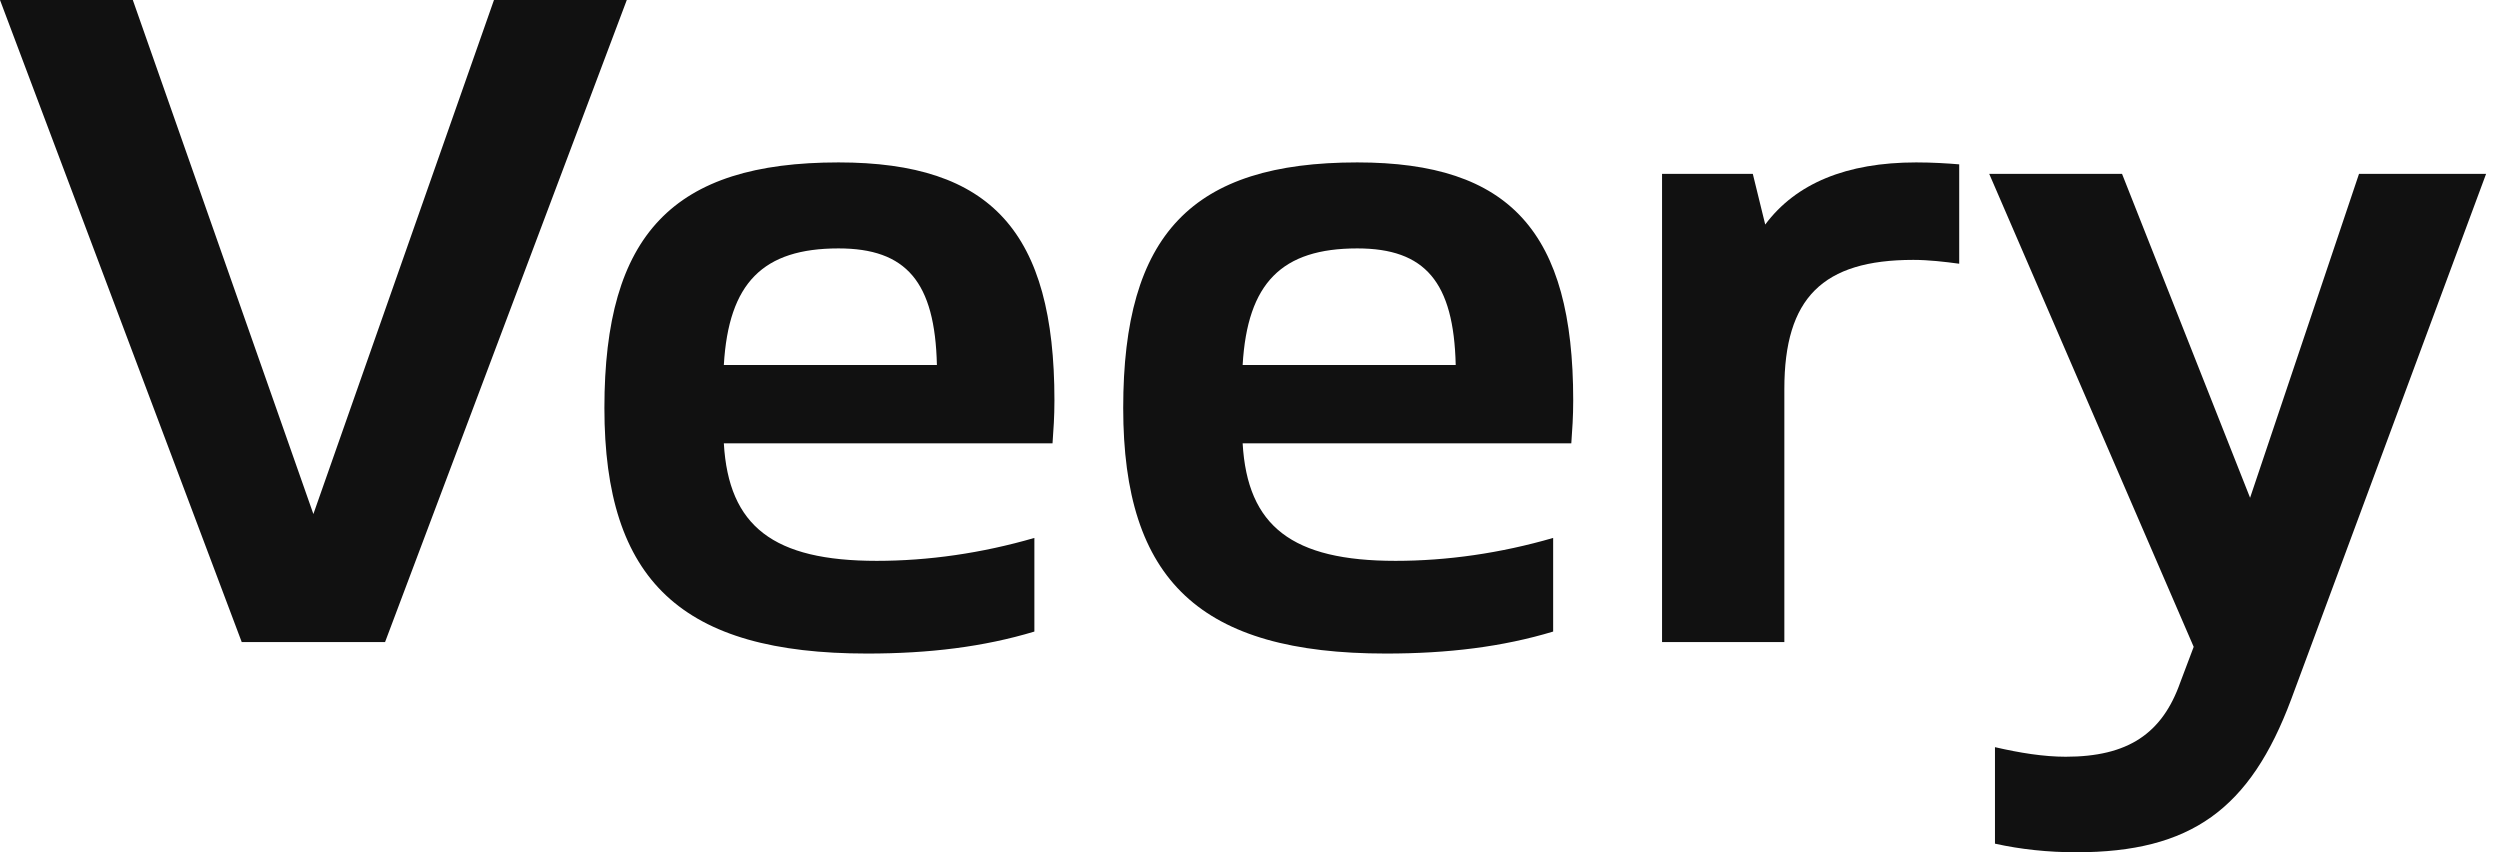 <svg width="88" height="30" viewBox="0 0 88 30" fill="none" xmlns="http://www.w3.org/2000/svg">
<path d="M22.063 0H17.388L11.031 18.094L4.675 0H0L8.509 22.601H13.554L22.063 0Z" fill="#111111"/>
<path d="M21.275 14.361C21.275 20.448 24 23.005 30.524 23.005C32.71 23.005 34.627 22.769 36.41 22.231V18.935C34.56 19.473 32.677 19.742 30.86 19.742C27.228 19.742 25.648 18.531 25.479 15.605H37.049C37.083 15.134 37.116 14.664 37.116 14.092C37.116 8.173 34.896 5.717 29.515 5.717C23.697 5.717 21.275 8.24 21.275 14.361ZM29.515 8.744C31.903 8.744 32.912 9.922 32.979 12.848H25.479C25.648 9.955 26.858 8.744 29.515 8.744Z" fill="#111111"/>
<path d="M39.537 14.361C39.537 20.448 42.261 23.005 48.785 23.005C50.972 23.005 52.889 22.769 54.671 22.231V18.935C52.821 19.473 50.938 19.742 49.122 19.742C45.489 19.742 43.909 18.531 43.741 15.605H55.31C55.344 15.134 55.377 14.664 55.377 14.092C55.377 8.173 53.158 5.717 47.776 5.717C41.958 5.717 39.537 8.24 39.537 14.361ZM47.776 8.744C50.164 8.744 51.173 9.922 51.241 12.848H43.741C43.909 9.955 45.12 8.744 47.776 8.744Z" fill="#111111"/>
<path d="M58.504 22.601H62.809V13.688C62.809 10.493 64.154 9.148 67.349 9.148C67.888 9.148 68.459 9.215 68.964 9.283V5.785C68.56 5.751 68.022 5.717 67.45 5.717C64.995 5.717 63.213 6.457 62.136 7.904L61.699 6.121H58.504V22.601Z" fill="#111111"/>
<path d="M87.51 6.121H83.037L79.203 17.522L74.696 6.121H70.021L77.218 22.769L76.748 24.014C76.109 25.83 74.898 26.637 72.712 26.637C71.938 26.637 71.097 26.502 70.223 26.3V29.697C71.131 29.899 72.106 30 73.082 30C77.118 30 79.203 28.486 80.649 24.619L87.51 6.121Z" fill="#111111"/>
</svg>
